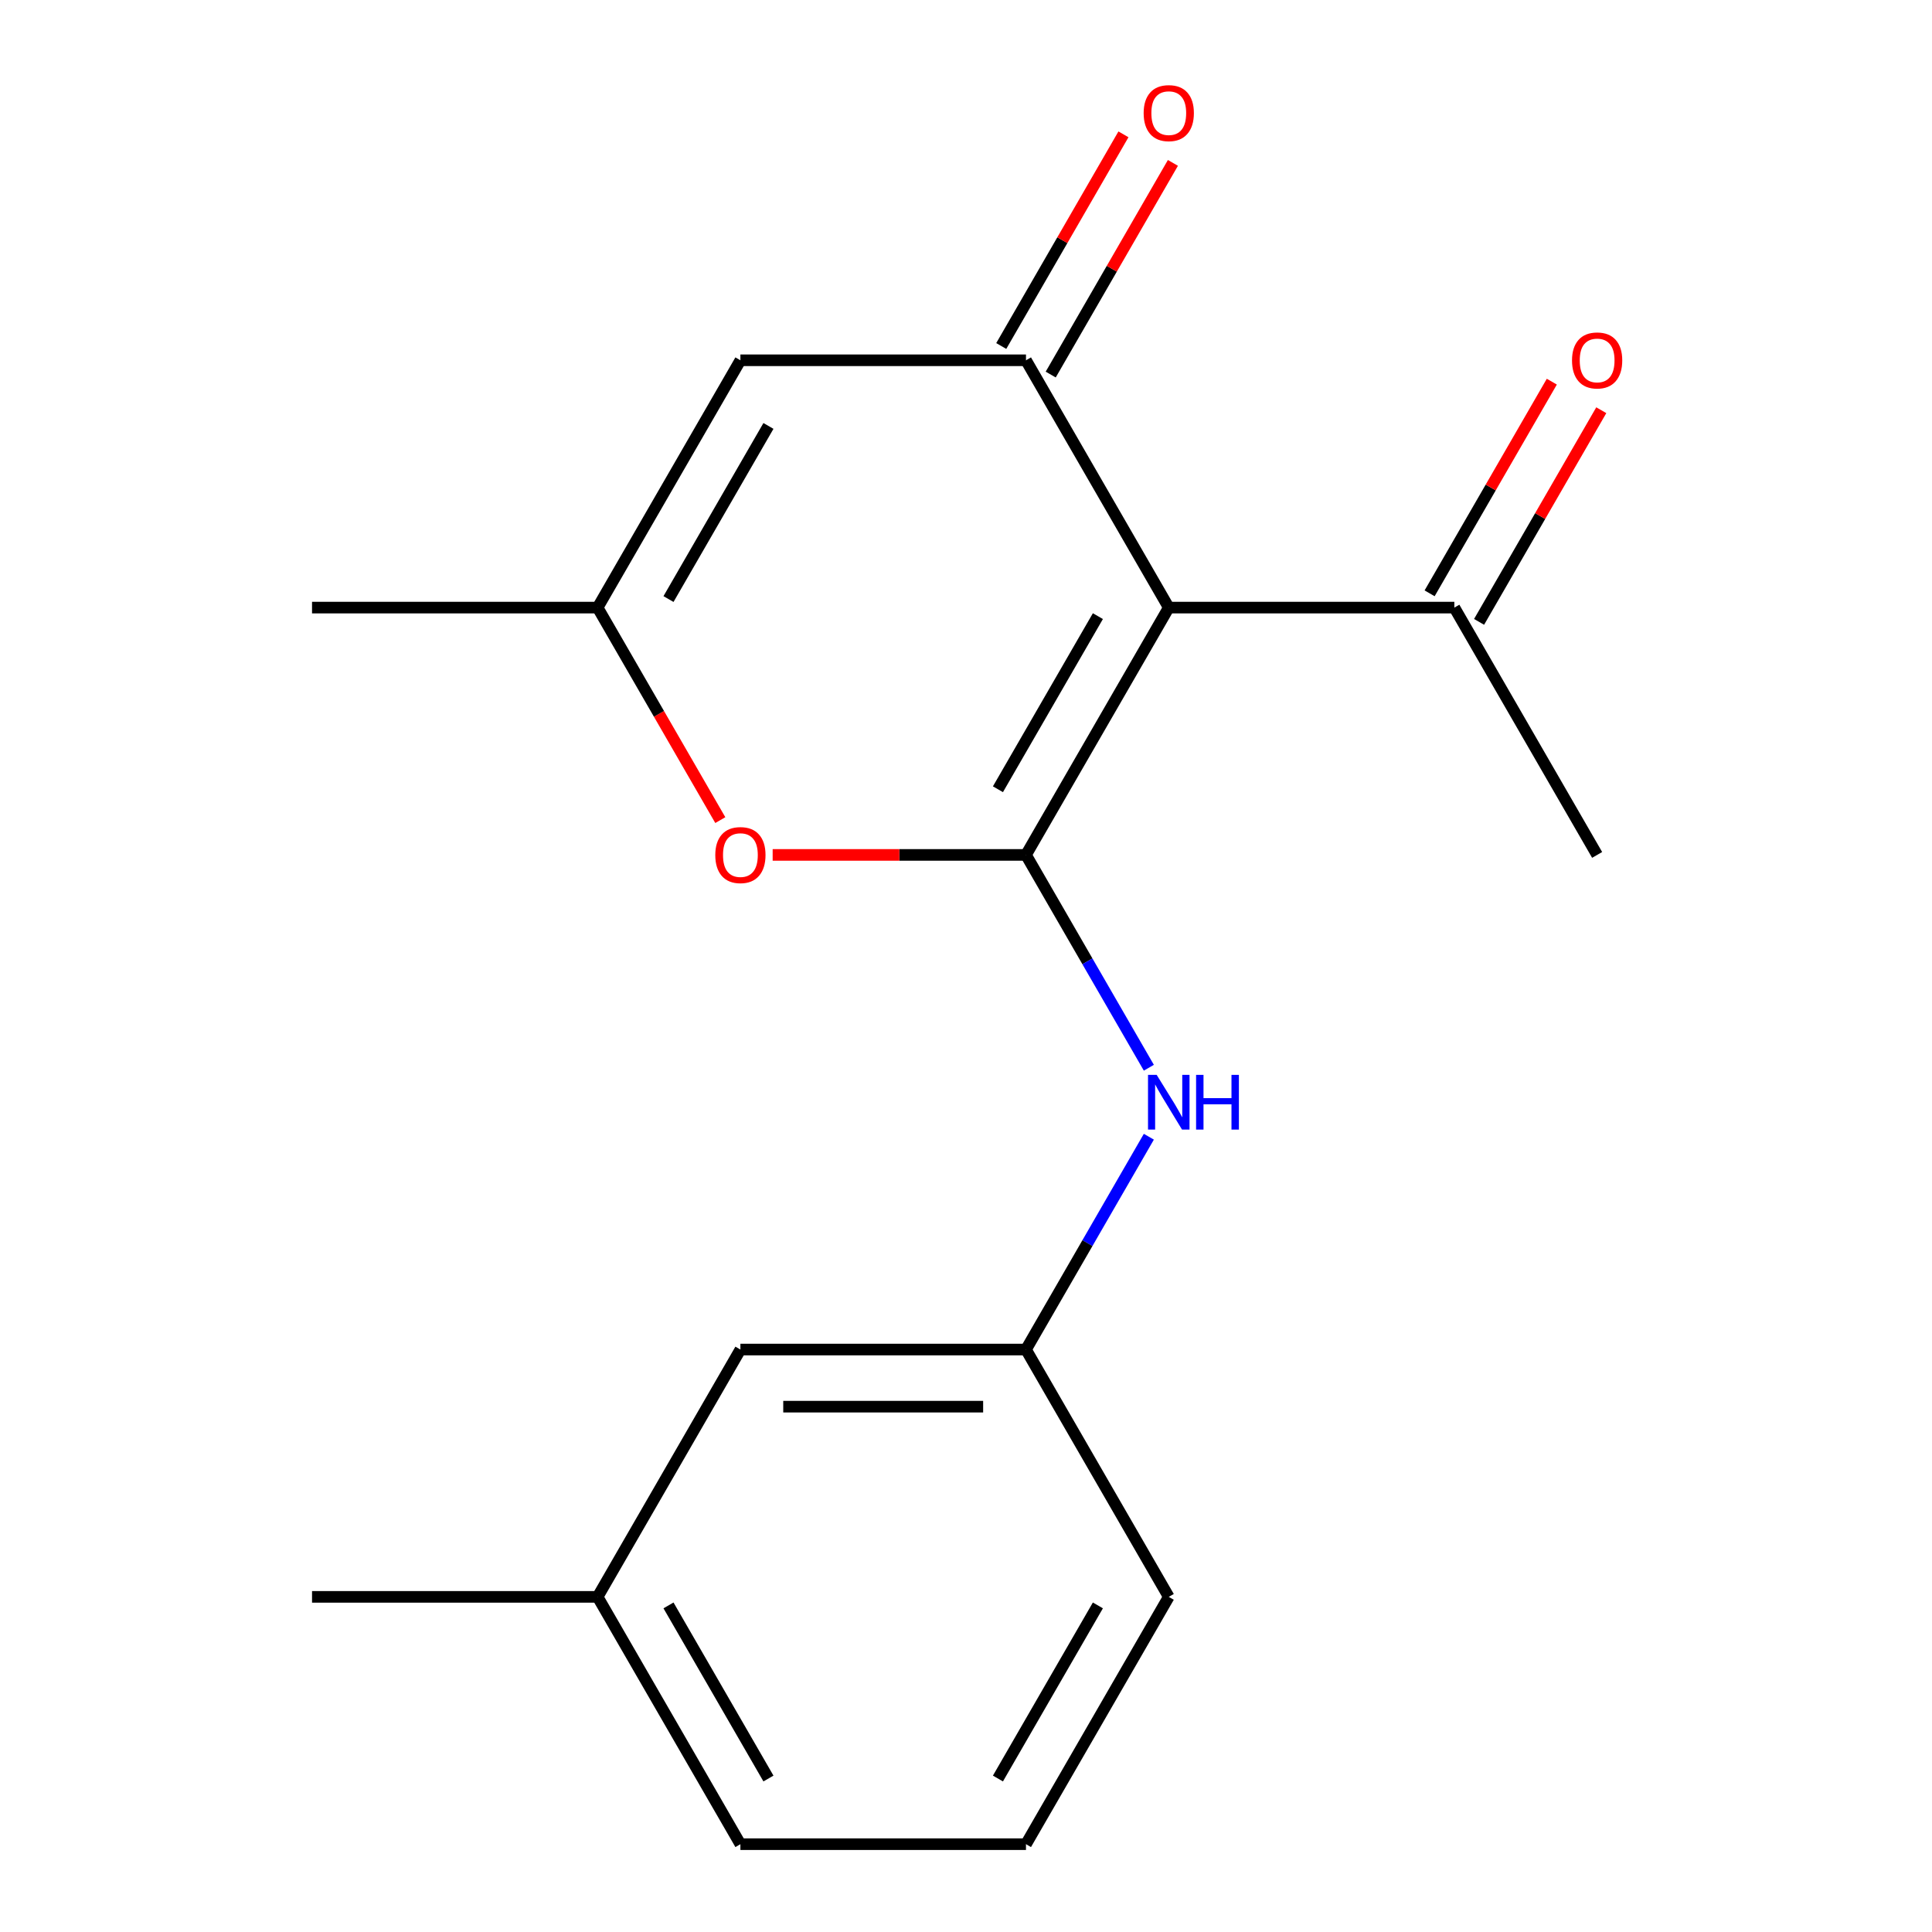 <?xml version='1.0' encoding='iso-8859-1'?>
<svg version='1.1' baseProfile='full'
              xmlns='http://www.w3.org/2000/svg'
                      xmlns:rdkit='http://www.rdkit.org/xml'
                      xmlns:xlink='http://www.w3.org/1999/xlink'
                  xml:space='preserve'
width='1000px' height='1000px' viewBox='0 0 1000 1000'>
<!-- END OF HEADER -->
<rect style='opacity:1.0;fill:#FFFFFF;stroke:none' width='1000' height='1000' x='0' y='0'> </rect>
<path class='bond-0' d='M 531.046,442.502 L 604.953,314.492' style='fill:none;fill-rule:evenodd;stroke:#000000;stroke-width:6px;stroke-linecap:butt;stroke-linejoin:miter;stroke-opacity:1' />
<path class='bond-0' d='M 516.53,408.519 L 568.264,318.912' style='fill:none;fill-rule:evenodd;stroke:#000000;stroke-width:6px;stroke-linecap:butt;stroke-linejoin:miter;stroke-opacity:1' />
<path class='bond-2' d='M 531.046,442.502 L 465.486,442.502' style='fill:none;fill-rule:evenodd;stroke:#000000;stroke-width:6px;stroke-linecap:butt;stroke-linejoin:miter;stroke-opacity:1' />
<path class='bond-2' d='M 465.486,442.502 L 399.927,442.502' style='fill:none;fill-rule:evenodd;stroke:#FF0000;stroke-width:6px;stroke-linecap:butt;stroke-linejoin:miter;stroke-opacity:1' />
<path class='bond-4' d='M 531.046,442.502 L 562.845,497.58' style='fill:none;fill-rule:evenodd;stroke:#000000;stroke-width:6px;stroke-linecap:butt;stroke-linejoin:miter;stroke-opacity:1' />
<path class='bond-4' d='M 562.845,497.58 L 594.644,552.658' style='fill:none;fill-rule:evenodd;stroke:#0000FF;stroke-width:6px;stroke-linecap:butt;stroke-linejoin:miter;stroke-opacity:1' />
<path class='bond-1' d='M 604.953,314.492 L 531.046,186.481' style='fill:none;fill-rule:evenodd;stroke:#000000;stroke-width:6px;stroke-linecap:butt;stroke-linejoin:miter;stroke-opacity:1' />
<path class='bond-6' d='M 604.953,314.492 L 752.767,314.492' style='fill:none;fill-rule:evenodd;stroke:#000000;stroke-width:6px;stroke-linecap:butt;stroke-linejoin:miter;stroke-opacity:1' />
<path class='bond-7' d='M 543.847,193.872 L 575.473,139.094' style='fill:none;fill-rule:evenodd;stroke:#000000;stroke-width:6px;stroke-linecap:butt;stroke-linejoin:miter;stroke-opacity:1' />
<path class='bond-7' d='M 575.473,139.094 L 607.099,84.316' style='fill:none;fill-rule:evenodd;stroke:#FF0000;stroke-width:6px;stroke-linecap:butt;stroke-linejoin:miter;stroke-opacity:1' />
<path class='bond-7' d='M 518.245,179.09 L 549.87,124.312' style='fill:none;fill-rule:evenodd;stroke:#000000;stroke-width:6px;stroke-linecap:butt;stroke-linejoin:miter;stroke-opacity:1' />
<path class='bond-7' d='M 549.87,124.312 L 581.496,69.535' style='fill:none;fill-rule:evenodd;stroke:#FF0000;stroke-width:6px;stroke-linecap:butt;stroke-linejoin:miter;stroke-opacity:1' />
<path class='bond-18' d='M 531.046,186.481 L 383.232,186.481' style='fill:none;fill-rule:evenodd;stroke:#000000;stroke-width:6px;stroke-linecap:butt;stroke-linejoin:miter;stroke-opacity:1' />
<path class='bond-5' d='M 372.83,424.487 L 341.077,369.489' style='fill:none;fill-rule:evenodd;stroke:#FF0000;stroke-width:6px;stroke-linecap:butt;stroke-linejoin:miter;stroke-opacity:1' />
<path class='bond-5' d='M 341.077,369.489 L 309.324,314.492' style='fill:none;fill-rule:evenodd;stroke:#000000;stroke-width:6px;stroke-linecap:butt;stroke-linejoin:miter;stroke-opacity:1' />
<path class='bond-3' d='M 383.232,186.481 L 309.324,314.492' style='fill:none;fill-rule:evenodd;stroke:#000000;stroke-width:6px;stroke-linecap:butt;stroke-linejoin:miter;stroke-opacity:1' />
<path class='bond-3' d='M 397.748,220.464 L 346.013,310.071' style='fill:none;fill-rule:evenodd;stroke:#000000;stroke-width:6px;stroke-linecap:butt;stroke-linejoin:miter;stroke-opacity:1' />
<path class='bond-8' d='M 594.644,588.369 L 562.845,643.446' style='fill:none;fill-rule:evenodd;stroke:#0000FF;stroke-width:6px;stroke-linecap:butt;stroke-linejoin:miter;stroke-opacity:1' />
<path class='bond-8' d='M 562.845,643.446 L 531.046,698.524' style='fill:none;fill-rule:evenodd;stroke:#000000;stroke-width:6px;stroke-linecap:butt;stroke-linejoin:miter;stroke-opacity:1' />
<path class='bond-12' d='M 309.324,314.492 L 161.51,314.492' style='fill:none;fill-rule:evenodd;stroke:#000000;stroke-width:6px;stroke-linecap:butt;stroke-linejoin:miter;stroke-opacity:1' />
<path class='bond-9' d='M 765.568,321.882 L 797.194,267.105' style='fill:none;fill-rule:evenodd;stroke:#000000;stroke-width:6px;stroke-linecap:butt;stroke-linejoin:miter;stroke-opacity:1' />
<path class='bond-9' d='M 797.194,267.105 L 828.82,212.327' style='fill:none;fill-rule:evenodd;stroke:#FF0000;stroke-width:6px;stroke-linecap:butt;stroke-linejoin:miter;stroke-opacity:1' />
<path class='bond-9' d='M 739.966,307.101 L 771.592,252.323' style='fill:none;fill-rule:evenodd;stroke:#000000;stroke-width:6px;stroke-linecap:butt;stroke-linejoin:miter;stroke-opacity:1' />
<path class='bond-9' d='M 771.592,252.323 L 803.218,197.546' style='fill:none;fill-rule:evenodd;stroke:#FF0000;stroke-width:6px;stroke-linecap:butt;stroke-linejoin:miter;stroke-opacity:1' />
<path class='bond-14' d='M 752.767,314.492 L 826.674,442.502' style='fill:none;fill-rule:evenodd;stroke:#000000;stroke-width:6px;stroke-linecap:butt;stroke-linejoin:miter;stroke-opacity:1' />
<path class='bond-10' d='M 531.046,698.524 L 383.232,698.524' style='fill:none;fill-rule:evenodd;stroke:#000000;stroke-width:6px;stroke-linecap:butt;stroke-linejoin:miter;stroke-opacity:1' />
<path class='bond-10' d='M 508.874,728.087 L 405.404,728.087' style='fill:none;fill-rule:evenodd;stroke:#000000;stroke-width:6px;stroke-linecap:butt;stroke-linejoin:miter;stroke-opacity:1' />
<path class='bond-15' d='M 531.046,698.524 L 604.953,826.535' style='fill:none;fill-rule:evenodd;stroke:#000000;stroke-width:6px;stroke-linecap:butt;stroke-linejoin:miter;stroke-opacity:1' />
<path class='bond-11' d='M 383.232,698.524 L 309.324,826.535' style='fill:none;fill-rule:evenodd;stroke:#000000;stroke-width:6px;stroke-linecap:butt;stroke-linejoin:miter;stroke-opacity:1' />
<path class='bond-17' d='M 309.324,826.535 L 161.51,826.535' style='fill:none;fill-rule:evenodd;stroke:#000000;stroke-width:6px;stroke-linecap:butt;stroke-linejoin:miter;stroke-opacity:1' />
<path class='bond-19' d='M 309.324,826.535 L 383.232,954.545' style='fill:none;fill-rule:evenodd;stroke:#000000;stroke-width:6px;stroke-linecap:butt;stroke-linejoin:miter;stroke-opacity:1' />
<path class='bond-19' d='M 346.013,830.955 L 397.748,920.562' style='fill:none;fill-rule:evenodd;stroke:#000000;stroke-width:6px;stroke-linecap:butt;stroke-linejoin:miter;stroke-opacity:1' />
<path class='bond-13' d='M 531.046,954.545 L 604.953,826.535' style='fill:none;fill-rule:evenodd;stroke:#000000;stroke-width:6px;stroke-linecap:butt;stroke-linejoin:miter;stroke-opacity:1' />
<path class='bond-13' d='M 516.53,920.562 L 568.264,830.955' style='fill:none;fill-rule:evenodd;stroke:#000000;stroke-width:6px;stroke-linecap:butt;stroke-linejoin:miter;stroke-opacity:1' />
<path class='bond-16' d='M 531.046,954.545 L 383.232,954.545' style='fill:none;fill-rule:evenodd;stroke:#000000;stroke-width:6px;stroke-linecap:butt;stroke-linejoin:miter;stroke-opacity:1' />
<path  class='atom-3' d='M 370.232 442.582
Q 370.232 435.782, 373.592 431.982
Q 376.952 428.182, 383.232 428.182
Q 389.512 428.182, 392.872 431.982
Q 396.232 435.782, 396.232 442.582
Q 396.232 449.462, 392.832 453.382
Q 389.432 457.262, 383.232 457.262
Q 376.992 457.262, 373.592 453.382
Q 370.232 449.502, 370.232 442.582
M 383.232 454.062
Q 387.552 454.062, 389.872 451.182
Q 392.232 448.262, 392.232 442.582
Q 392.232 437.022, 389.872 434.222
Q 387.552 431.382, 383.232 431.382
Q 378.912 431.382, 376.552 434.182
Q 374.232 436.982, 374.232 442.582
Q 374.232 448.302, 376.552 451.182
Q 378.912 454.062, 383.232 454.062
' fill='#FF0000'/>
<path  class='atom-5' d='M 598.693 556.353
L 607.973 571.353
Q 608.893 572.833, 610.373 575.513
Q 611.853 578.193, 611.933 578.353
L 611.933 556.353
L 615.693 556.353
L 615.693 584.673
L 611.813 584.673
L 601.853 568.273
Q 600.693 566.353, 599.453 564.153
Q 598.253 561.953, 597.893 561.273
L 597.893 584.673
L 594.213 584.673
L 594.213 556.353
L 598.693 556.353
' fill='#0000FF'/>
<path  class='atom-5' d='M 619.093 556.353
L 622.933 556.353
L 622.933 568.393
L 637.413 568.393
L 637.413 556.353
L 641.253 556.353
L 641.253 584.673
L 637.413 584.673
L 637.413 571.593
L 622.933 571.593
L 622.933 584.673
L 619.093 584.673
L 619.093 556.353
' fill='#0000FF'/>
<path  class='atom-8' d='M 591.953 58.55
Q 591.953 51.75, 595.313 47.95
Q 598.673 44.15, 604.953 44.15
Q 611.233 44.15, 614.593 47.95
Q 617.953 51.75, 617.953 58.55
Q 617.953 65.43, 614.553 69.35
Q 611.153 73.23, 604.953 73.23
Q 598.713 73.23, 595.313 69.35
Q 591.953 65.47, 591.953 58.55
M 604.953 70.03
Q 609.273 70.03, 611.593 67.15
Q 613.953 64.23, 613.953 58.55
Q 613.953 52.99, 611.593 50.19
Q 609.273 47.35, 604.953 47.35
Q 600.633 47.35, 598.273 50.15
Q 595.953 52.95, 595.953 58.55
Q 595.953 64.27, 598.273 67.15
Q 600.633 70.03, 604.953 70.03
' fill='#FF0000'/>
<path  class='atom-10' d='M 813.674 186.561
Q 813.674 179.761, 817.034 175.961
Q 820.394 172.161, 826.674 172.161
Q 832.954 172.161, 836.314 175.961
Q 839.674 179.761, 839.674 186.561
Q 839.674 193.441, 836.274 197.361
Q 832.874 201.241, 826.674 201.241
Q 820.434 201.241, 817.034 197.361
Q 813.674 193.481, 813.674 186.561
M 826.674 198.041
Q 830.994 198.041, 833.314 195.161
Q 835.674 192.241, 835.674 186.561
Q 835.674 181.001, 833.314 178.201
Q 830.994 175.361, 826.674 175.361
Q 822.354 175.361, 819.994 178.161
Q 817.674 180.961, 817.674 186.561
Q 817.674 192.281, 819.994 195.161
Q 822.354 198.041, 826.674 198.041
' fill='#FF0000'/>
</svg>
